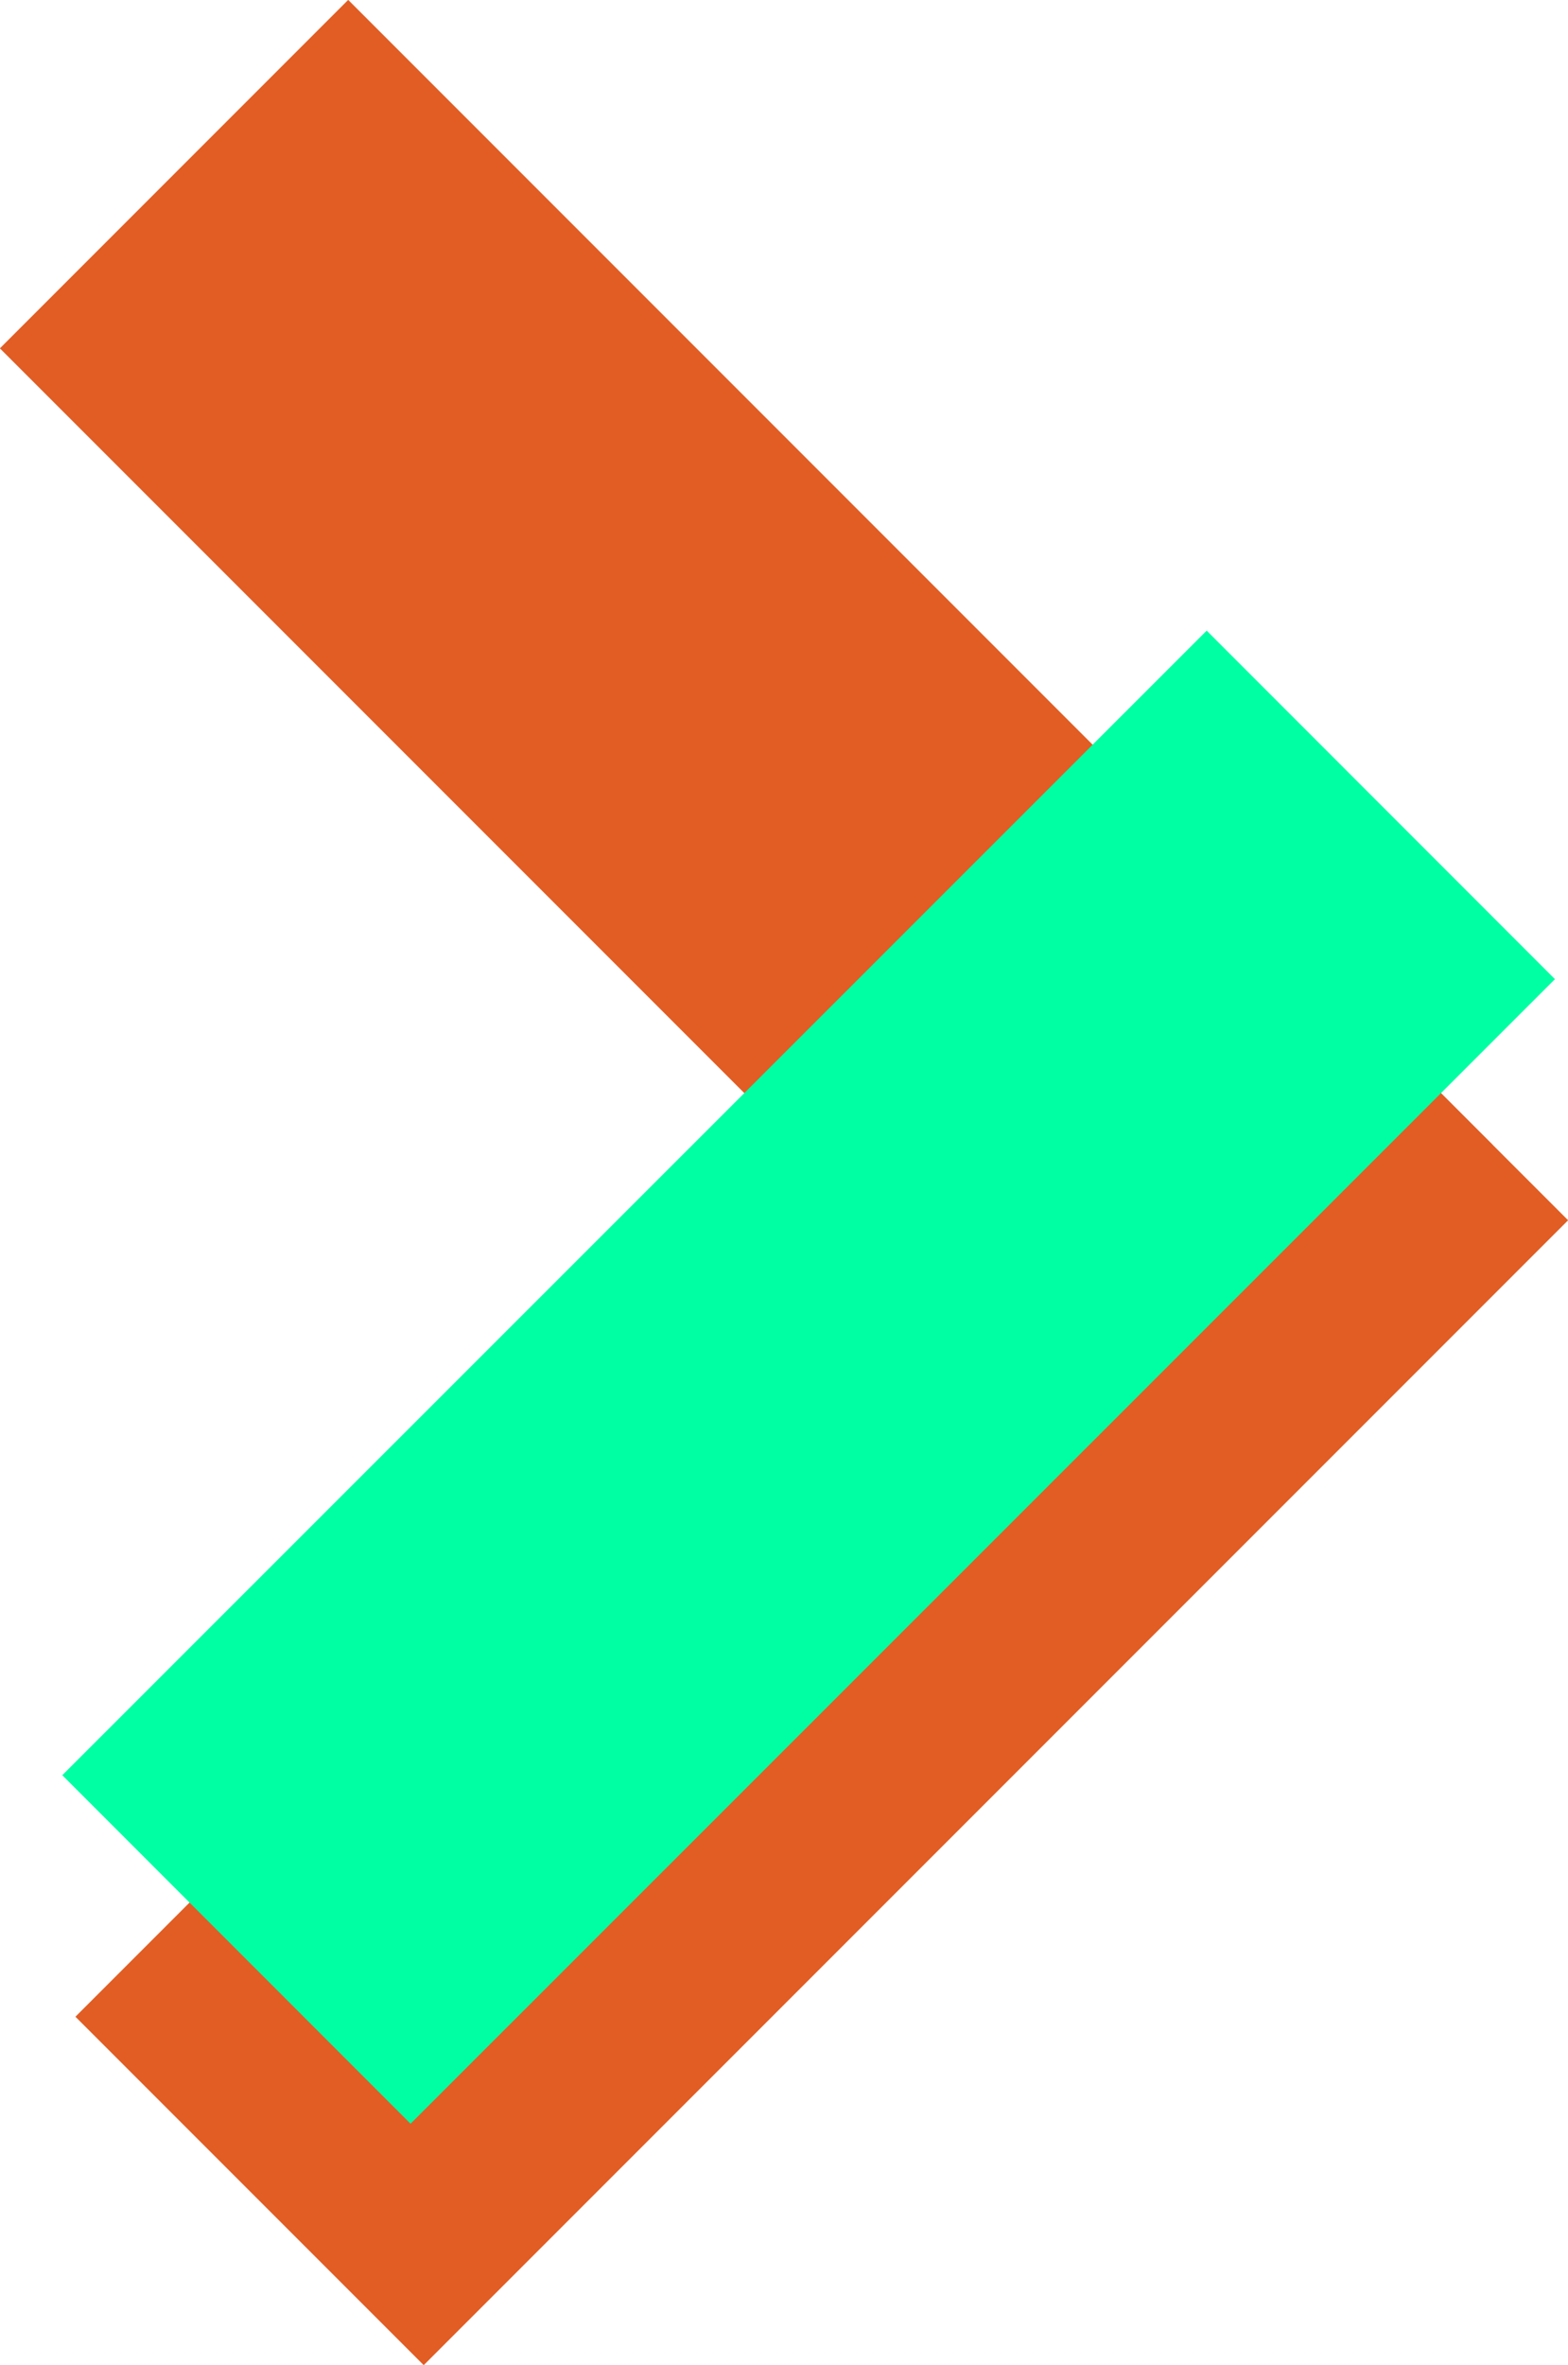 <svg xmlns="http://www.w3.org/2000/svg" id="Ebene_2" data-name="Ebene 2" viewBox="0 0 47.75 71.99"><defs><style>      .cls-1 {        stroke: #e15d24;      }      .cls-1, .cls-2 {        fill: none;        stroke-width: 15px;      }      .cls-2 {        stroke: #00ffa3;      }    </style></defs><g id="Ebene_1-2" data-name="Ebene 1"><line class="cls-1" x1="40.15" y1="40.15" x2="5.3" y2="5.3"></line><line class="cls-1" x1="42.45" y1="31.84" x2="7.6" y2="66.69"></line><line class="cls-2" x1="42.05" y1="24.5" x2="7.2" y2="59.34"></line></g></svg>
